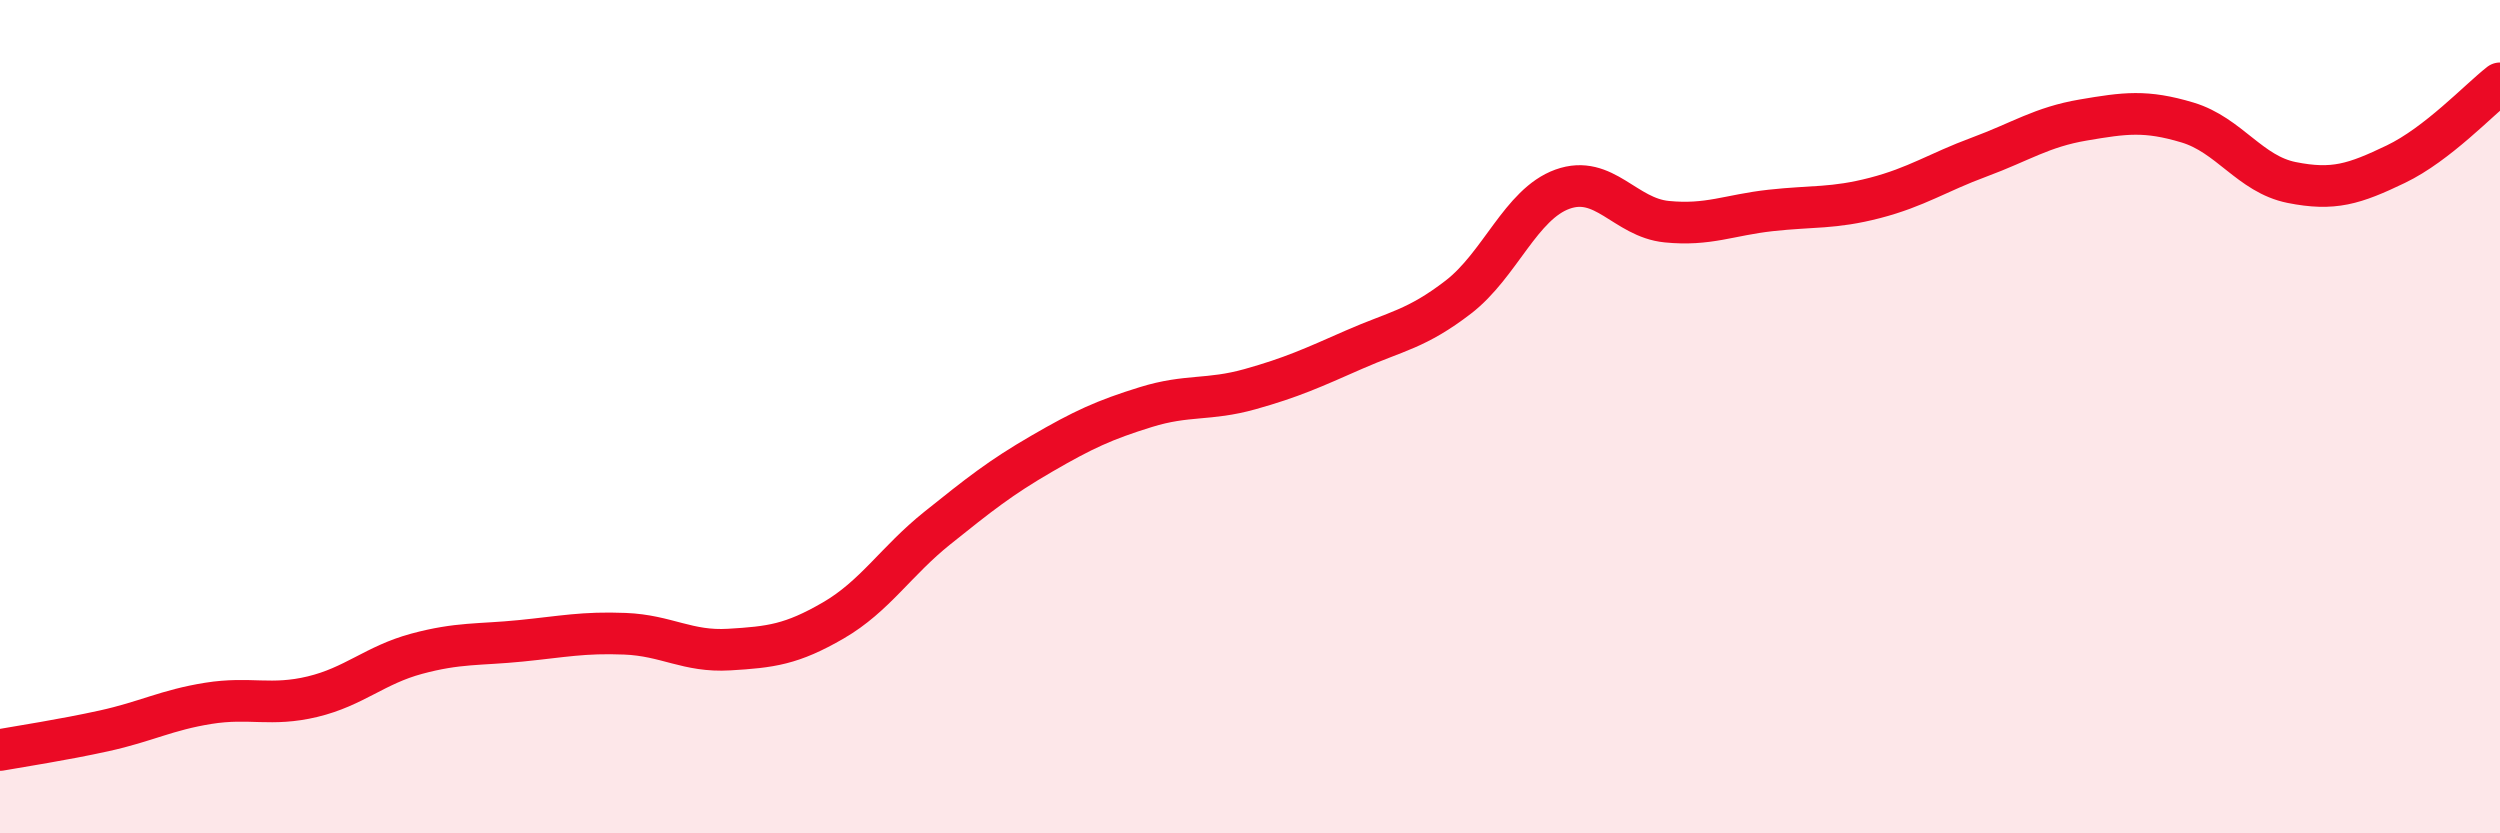 
    <svg width="60" height="20" viewBox="0 0 60 20" xmlns="http://www.w3.org/2000/svg">
      <path
        d="M 0,18 C 0.5,17.91 1.5,17.76 2.5,17.54 C 3.5,17.32 4,17.04 5,16.88 C 6,16.72 6.5,16.96 7.5,16.72 C 8.5,16.48 9,15.96 10,15.69 C 11,15.42 11.5,15.48 12.5,15.38 C 13.5,15.28 14,15.17 15,15.21 C 16,15.25 16.5,15.65 17.5,15.59 C 18.5,15.53 19,15.47 20,14.89 C 21,14.31 21.5,13.47 22.5,12.67 C 23.5,11.87 24,11.47 25,10.89 C 26,10.31 26.5,10.08 27.5,9.77 C 28.5,9.46 29,9.62 30,9.34 C 31,9.06 31.5,8.83 32.5,8.39 C 33.5,7.95 34,7.9 35,7.13 C 36,6.36 36.5,4.9 37.5,4.54 C 38.5,4.18 39,5.22 40,5.32 C 41,5.42 41.5,5.16 42.5,5.05 C 43.5,4.94 44,5.01 45,4.75 C 46,4.49 46.5,4.14 47.5,3.77 C 48.5,3.4 49,3.05 50,2.88 C 51,2.71 51.5,2.64 52.5,2.94 C 53.5,3.24 54,4.18 55,4.38 C 56,4.58 56.5,4.42 57.5,3.94 C 58.5,3.46 59.5,2.39 60,2L60 20L0 20Z"
        fill="#EB0A25"
        opacity="0.1"
        stroke-linecap="round"
        stroke-linejoin="round"
      />
      <path
        d="M 0,18 C 0.5,17.91 1.5,17.76 2.5,17.54 C 3.5,17.32 4,17.04 5,16.88 C 6,16.72 6.5,16.96 7.5,16.72 C 8.5,16.48 9,15.96 10,15.69 C 11,15.42 11.5,15.48 12.5,15.38 C 13.5,15.28 14,15.17 15,15.21 C 16,15.25 16.5,15.65 17.5,15.59 C 18.5,15.53 19,15.47 20,14.89 C 21,14.31 21.5,13.47 22.5,12.67 C 23.5,11.87 24,11.47 25,10.89 C 26,10.31 26.5,10.08 27.5,9.77 C 28.5,9.46 29,9.62 30,9.34 C 31,9.06 31.5,8.83 32.5,8.39 C 33.5,7.95 34,7.9 35,7.13 C 36,6.36 36.5,4.9 37.5,4.54 C 38.5,4.18 39,5.22 40,5.32 C 41,5.42 41.5,5.16 42.5,5.05 C 43.5,4.94 44,5.01 45,4.75 C 46,4.49 46.5,4.14 47.5,3.77 C 48.5,3.4 49,3.05 50,2.88 C 51,2.71 51.5,2.64 52.5,2.94 C 53.5,3.24 54,4.18 55,4.38 C 56,4.58 56.5,4.42 57.5,3.94 C 58.5,3.46 59.5,2.39 60,2"
        stroke="#EB0A25"
        stroke-width="1"
        fill="none"
        stroke-linecap="round"
        stroke-linejoin="round"
      />
    </svg>
  